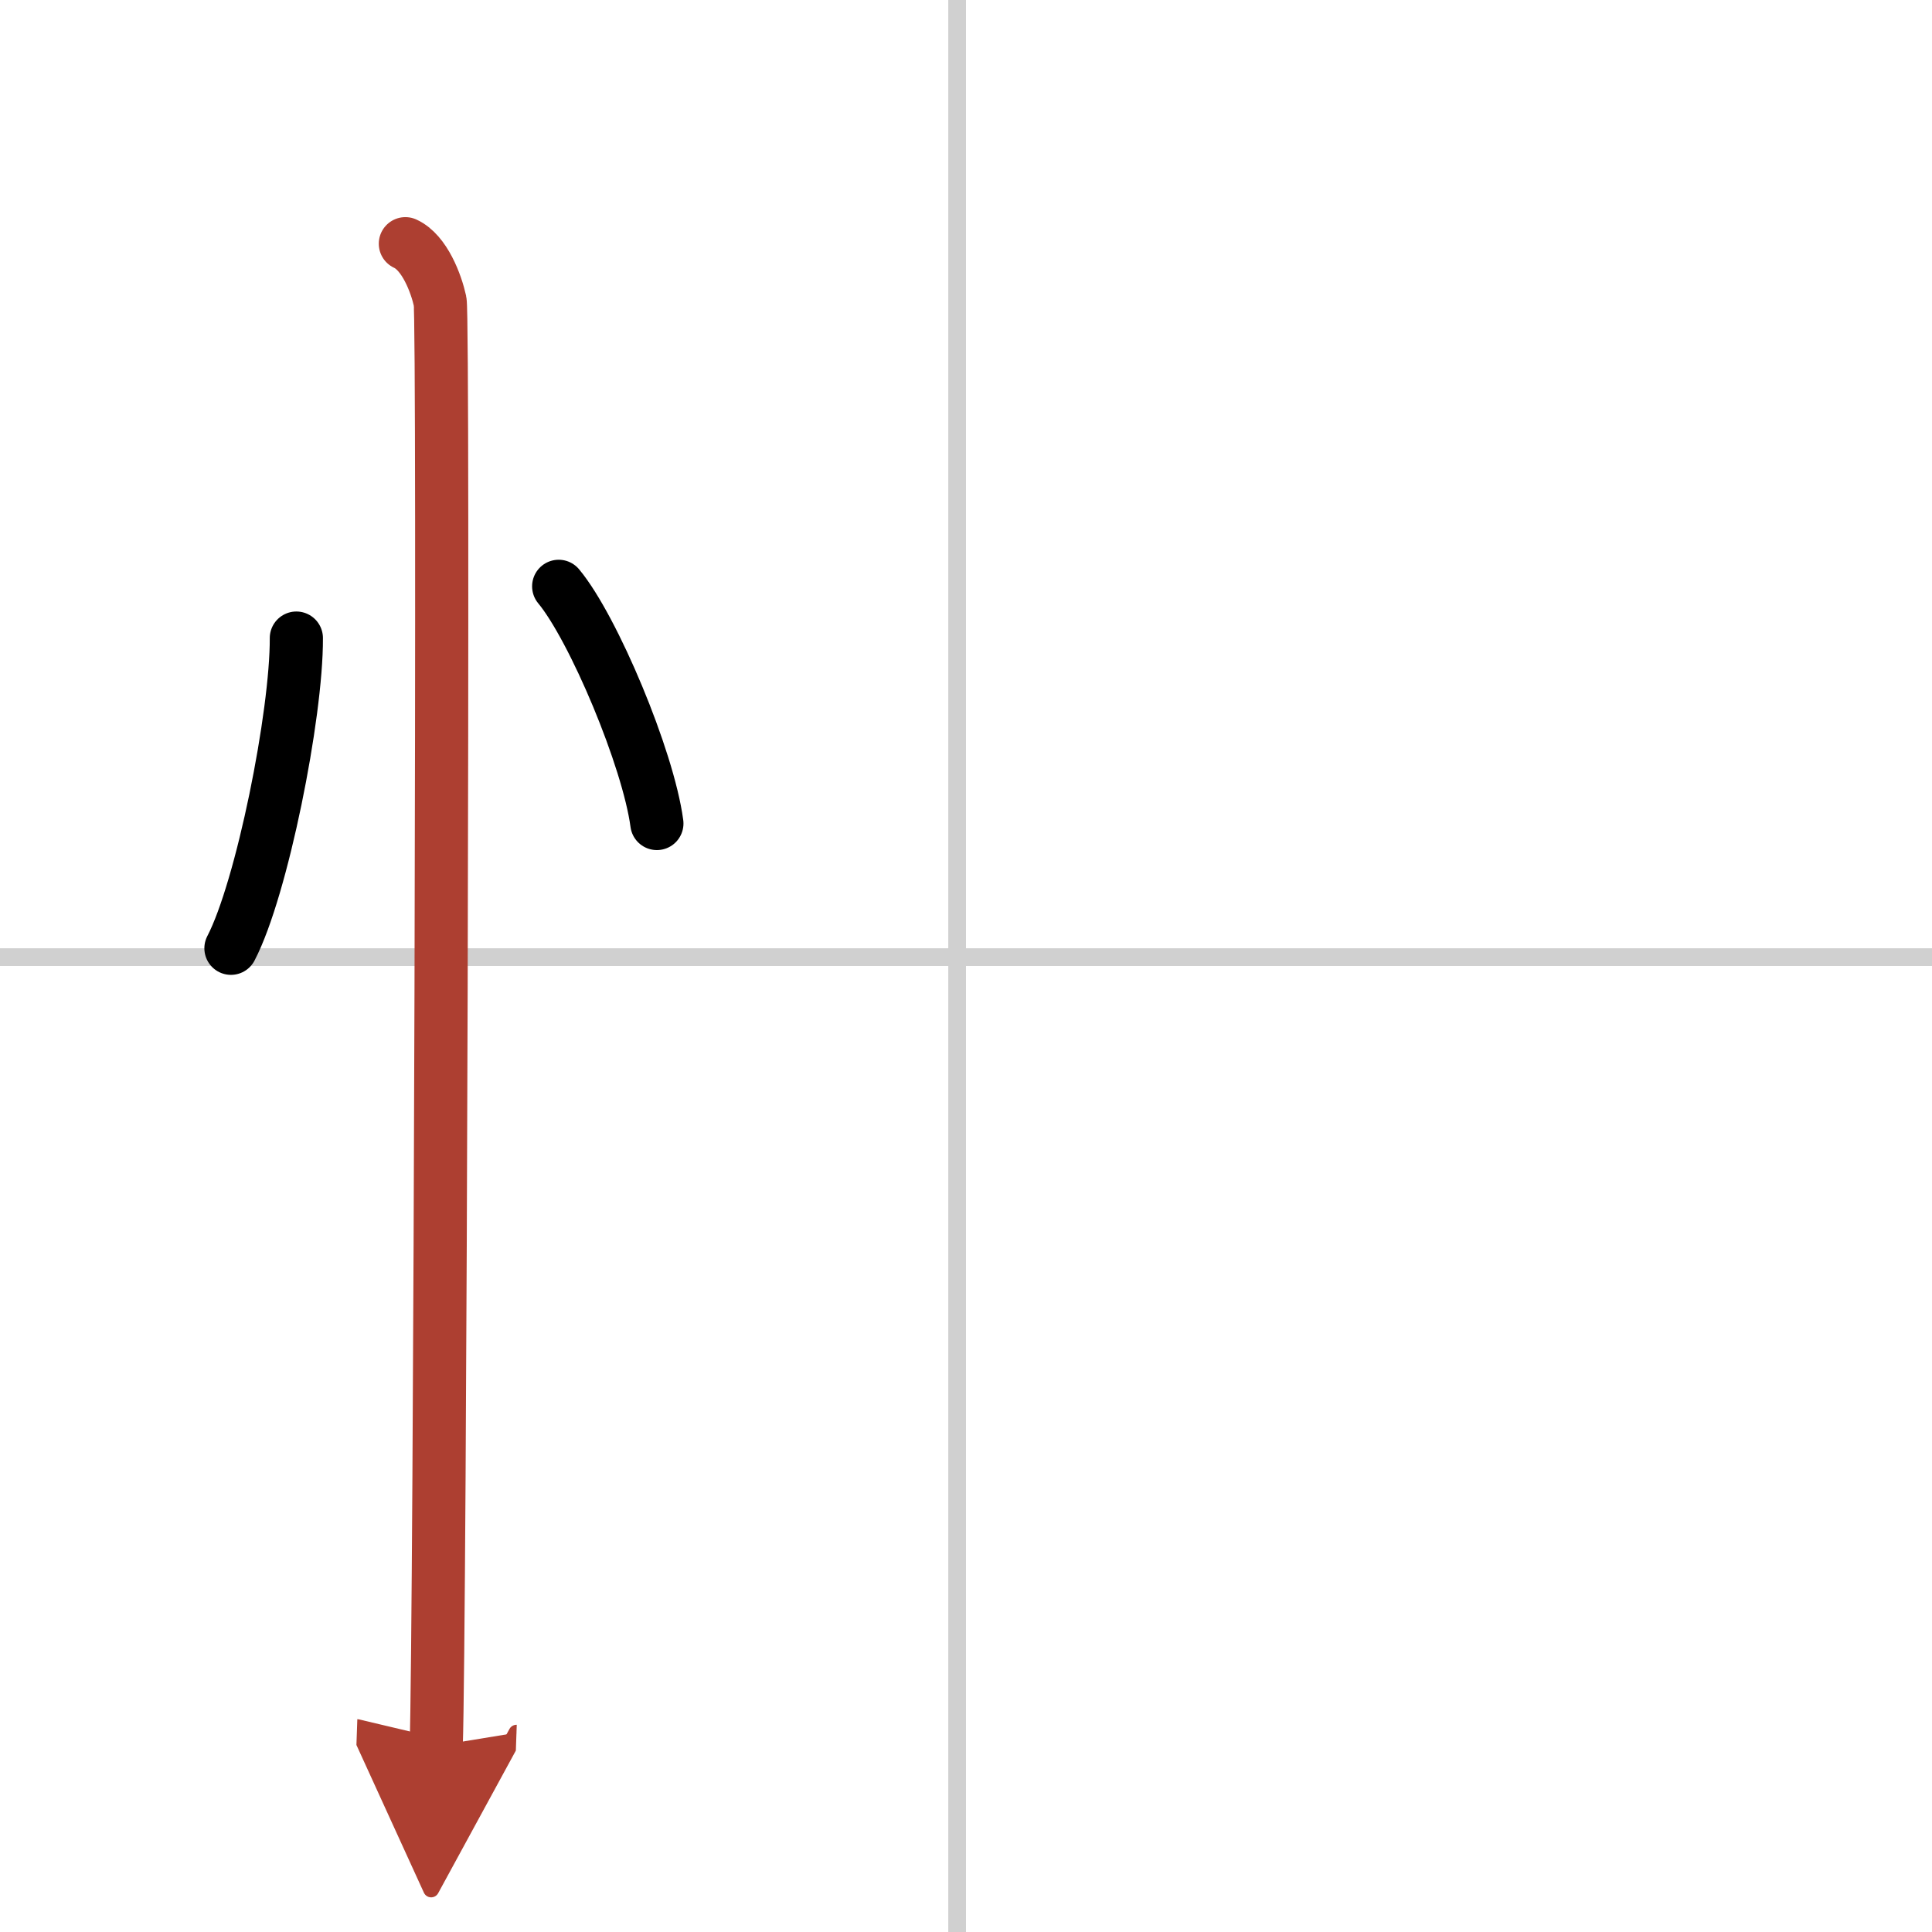 <svg width="400" height="400" viewBox="0 0 109 109" xmlns="http://www.w3.org/2000/svg"><defs><marker id="a" markerWidth="4" orient="auto" refX="1" refY="5" viewBox="0 0 10 10"><polyline points="0 0 10 5 0 10 1 5" fill="#ad3f31" stroke="#ad3f31"/></marker></defs><g fill="none" stroke="#000" stroke-linecap="round" stroke-linejoin="round" stroke-width="3"><rect width="100%" height="100%" fill="#fff" stroke="#fff"/><line x1="54" x2="54" y2="109" stroke="#d0d0d0" stroke-width="1"/><line x2="109" y1="54" y2="54" stroke="#d0d0d0" stroke-width="1"/><path d="m16.72 36c0.02 4.31-1.94 14.14-3.69 17.5"/><path d="m31.52 33.08c1.96 2.36 5.05 9.71 5.54 13.38"/><path d="m22.87 13.75c1.09 0.5 1.74 2.25 1.96 3.25s0 75.25-0.22 81.5" marker-end="url(#a)" stroke="#ad3f31"/></g></svg>
